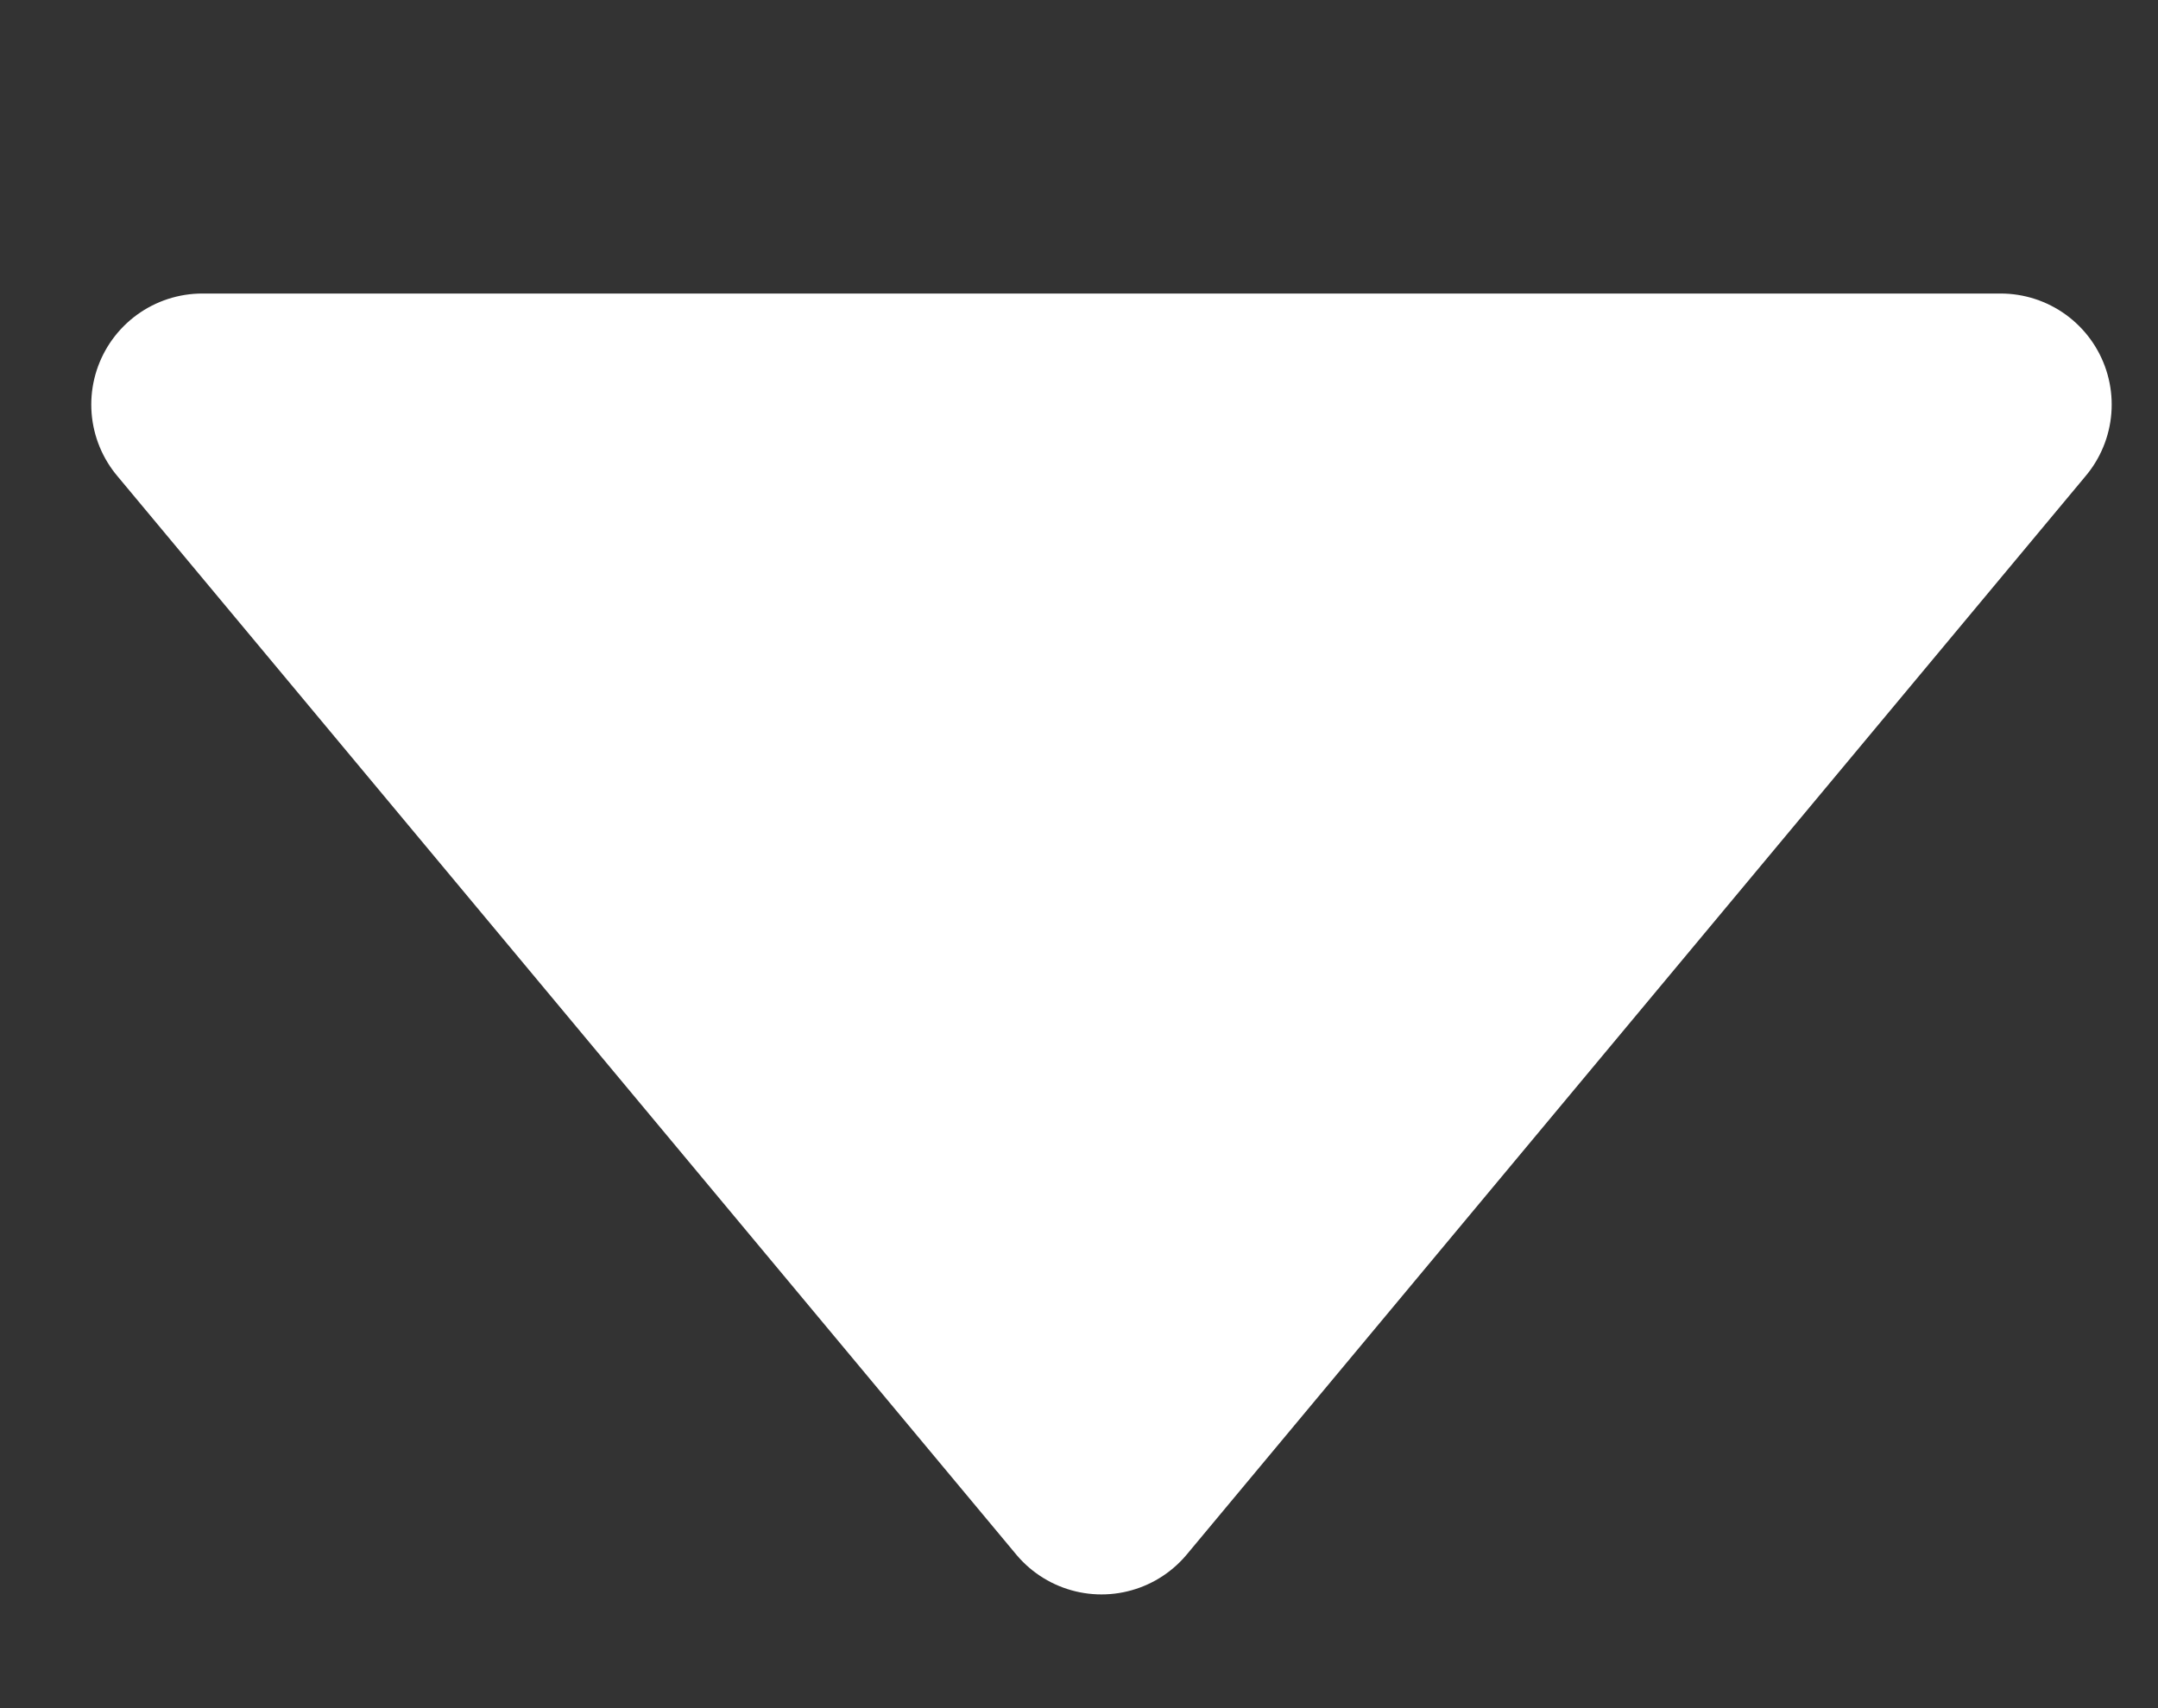 <?xml version="1.0" encoding="utf-8"?>
<!-- Generator: Adobe Illustrator 23.0.3, SVG Export Plug-In . SVG Version: 6.00 Build 0)  -->
<svg version="1.1" id="圖層_1" xmlns="http://www.w3.org/2000/svg" xmlns:xlink="http://www.w3.org/1999/xlink" x="0px" y="0px"
	 viewBox="0 0 9.6 7.6" style="enable-background:new 0 0 9.6 7.6;" xml:space="preserve">
<rect x="0" y="0" width="9.6" height="7.6" fill="#333333" stroke="none"/>
<style type="text/css">
	.st0{fill:#FFFFFF;stroke:#FFFFFF;stroke-width:0.988;stroke-linecap:round;stroke-linejoin:round;stroke-miterlimit:10;}
</style>
<polygon class="st0" points="0.9,1.8 4.9,6.6 8.9,1.8 "/>
</svg>
